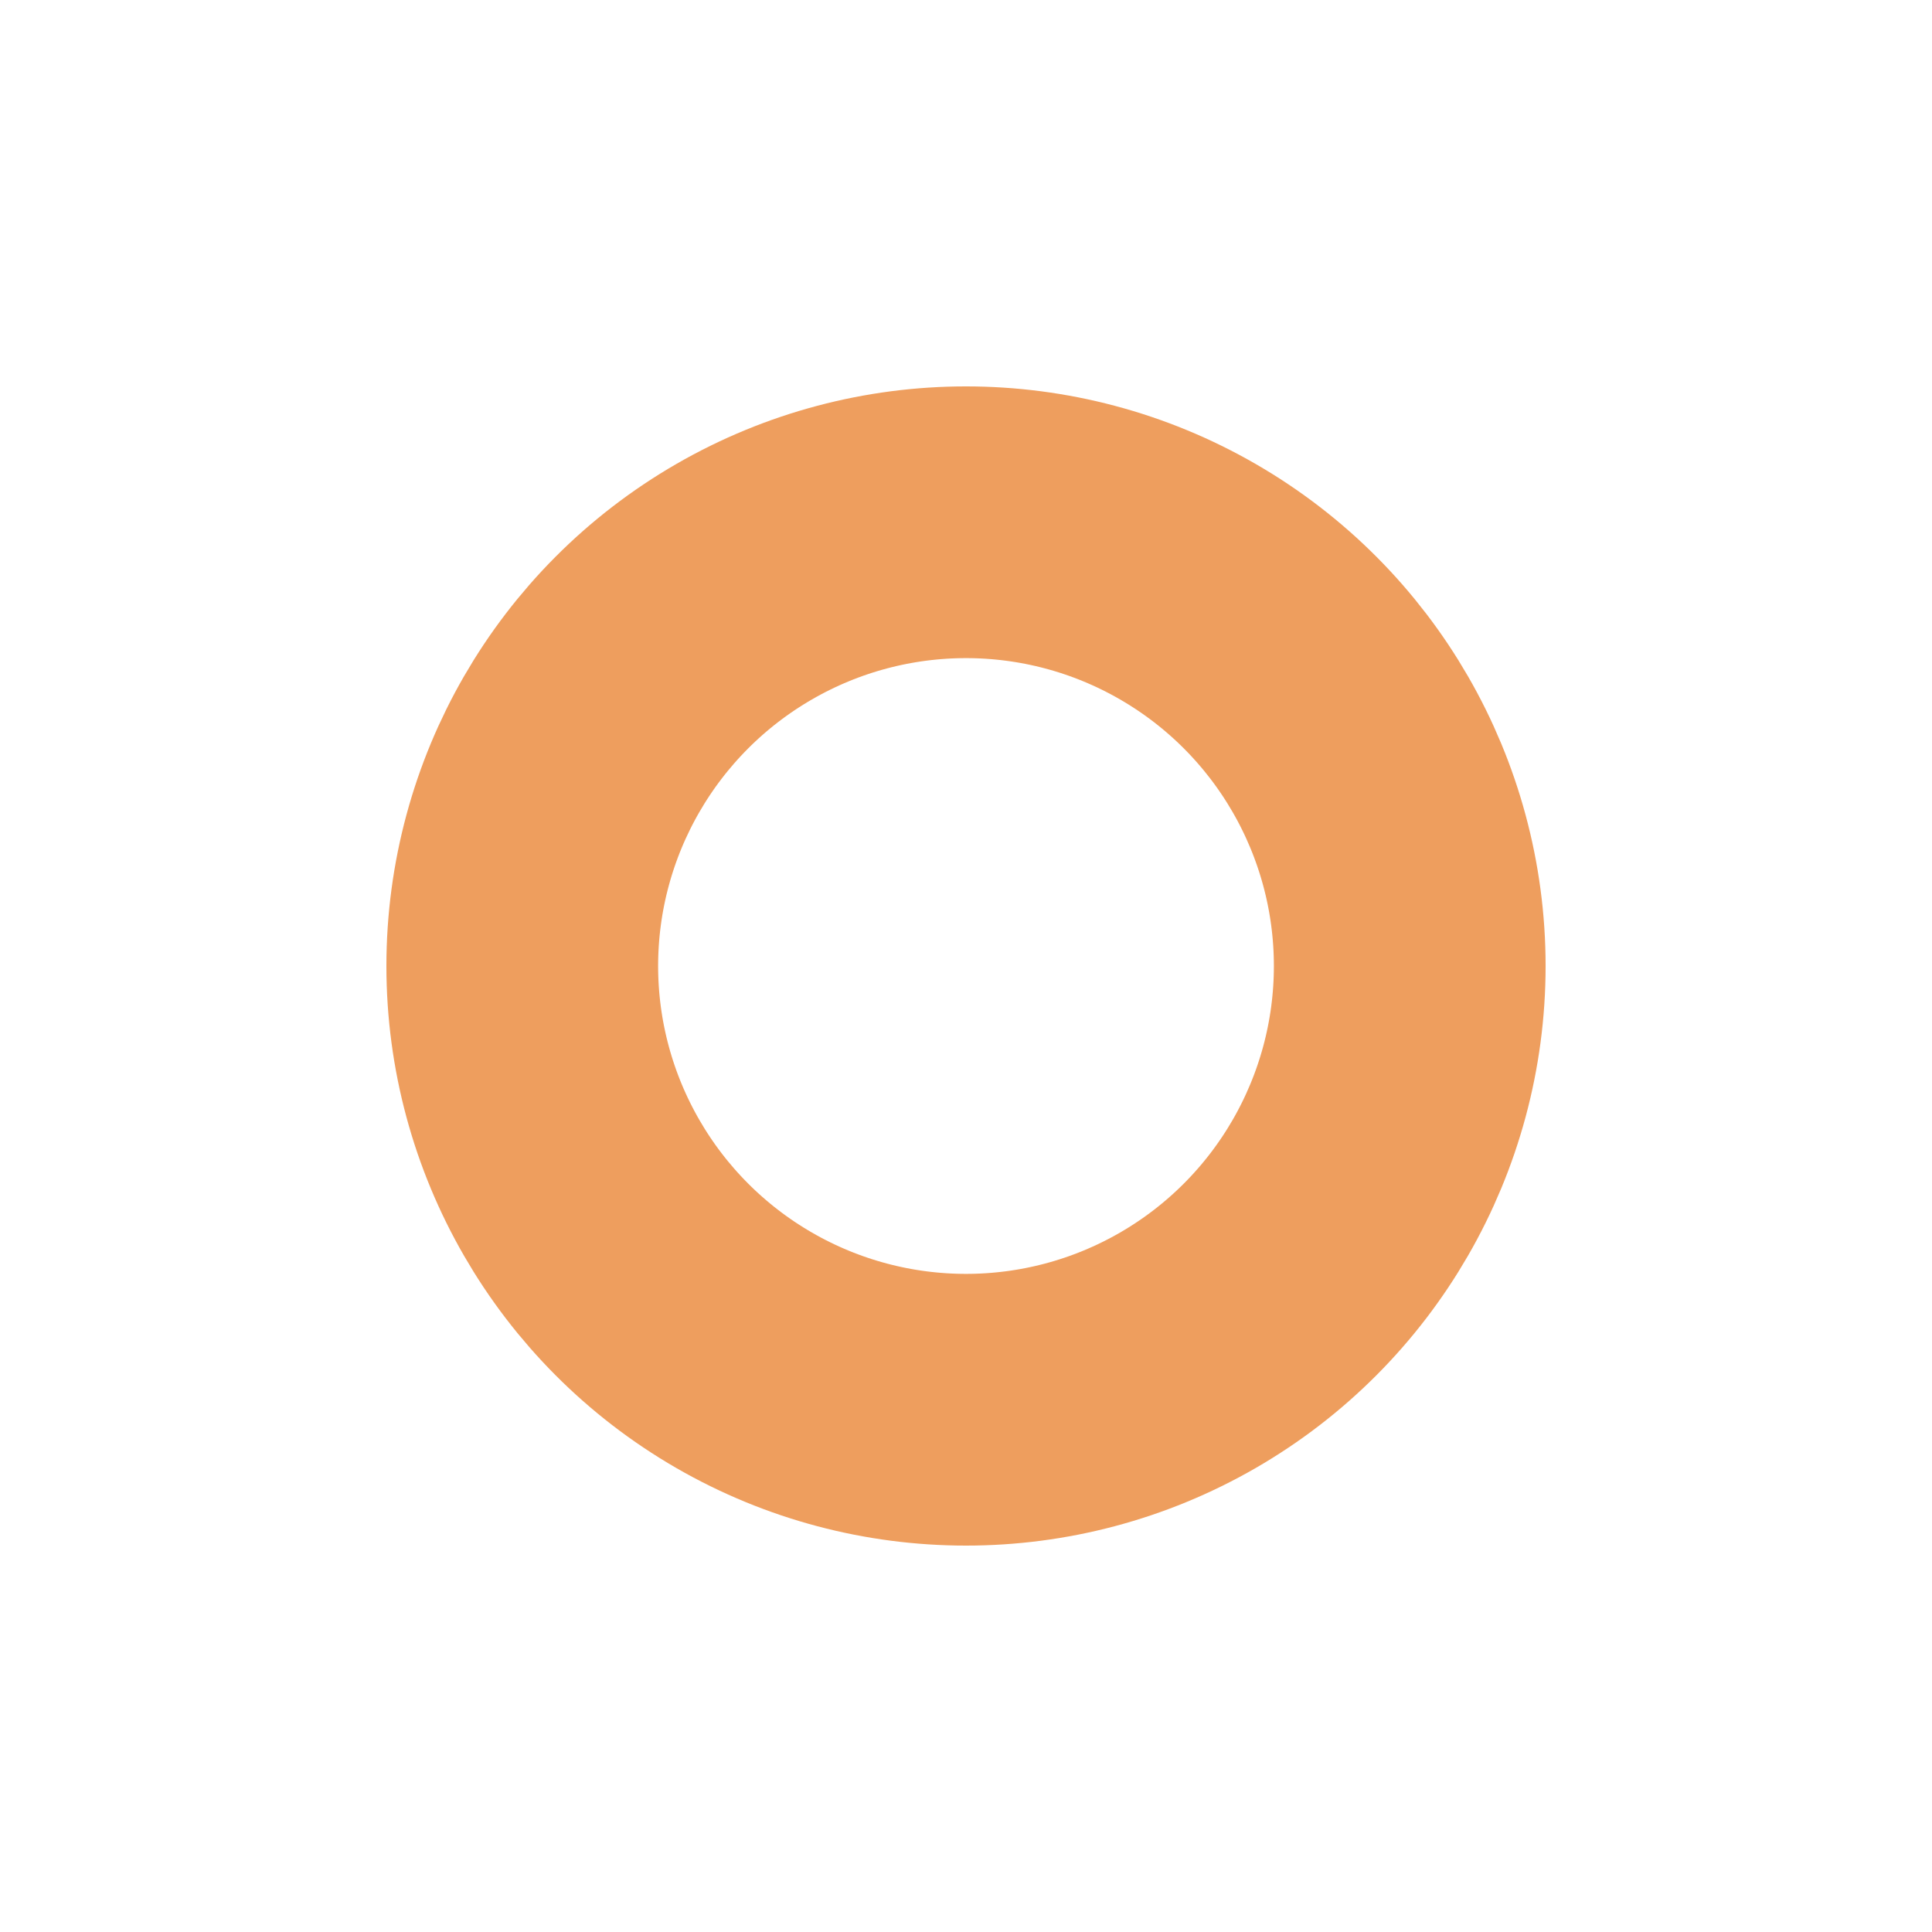 <svg width="28" height="28" viewBox="0 0 28 28" fill="none" xmlns="http://www.w3.org/2000/svg">
<g filter="url(#filter0_d_4226_11888)">
<circle cx="14" cy="14" r="12" fill="white"/>
</g>
<circle cx="14" cy="14" r="6.431" stroke="#EE9E5E" stroke-width="3.938"/>
<defs>
<filter id="filter0_d_4226_11888" x="0.163" y="0.163" width="27.675" height="27.675" filterUnits="userSpaceOnUse" color-interpolation-filters="sRGB">
<feFlood flood-opacity="0" result="BackgroundImageFix"/>
<feColorMatrix in="SourceAlpha" type="matrix" values="0 0 0 0 0 0 0 0 0 0 0 0 0 0 0 0 0 0 127 0" result="hardAlpha"/>
<feOffset/>
<feGaussianBlur stdDeviation="0.919"/>
<feColorMatrix type="matrix" values="0 0 0 0 0 0 0 0 0 0 0 0 0 0 0 0 0 0 0.16 0"/>
<feBlend mode="normal" in2="BackgroundImageFix" result="effect1_dropShadow_4226_11888"/>
<feBlend mode="normal" in="SourceGraphic" in2="effect1_dropShadow_4226_11888" result="shape"/>
</filter>
</defs>
</svg>
